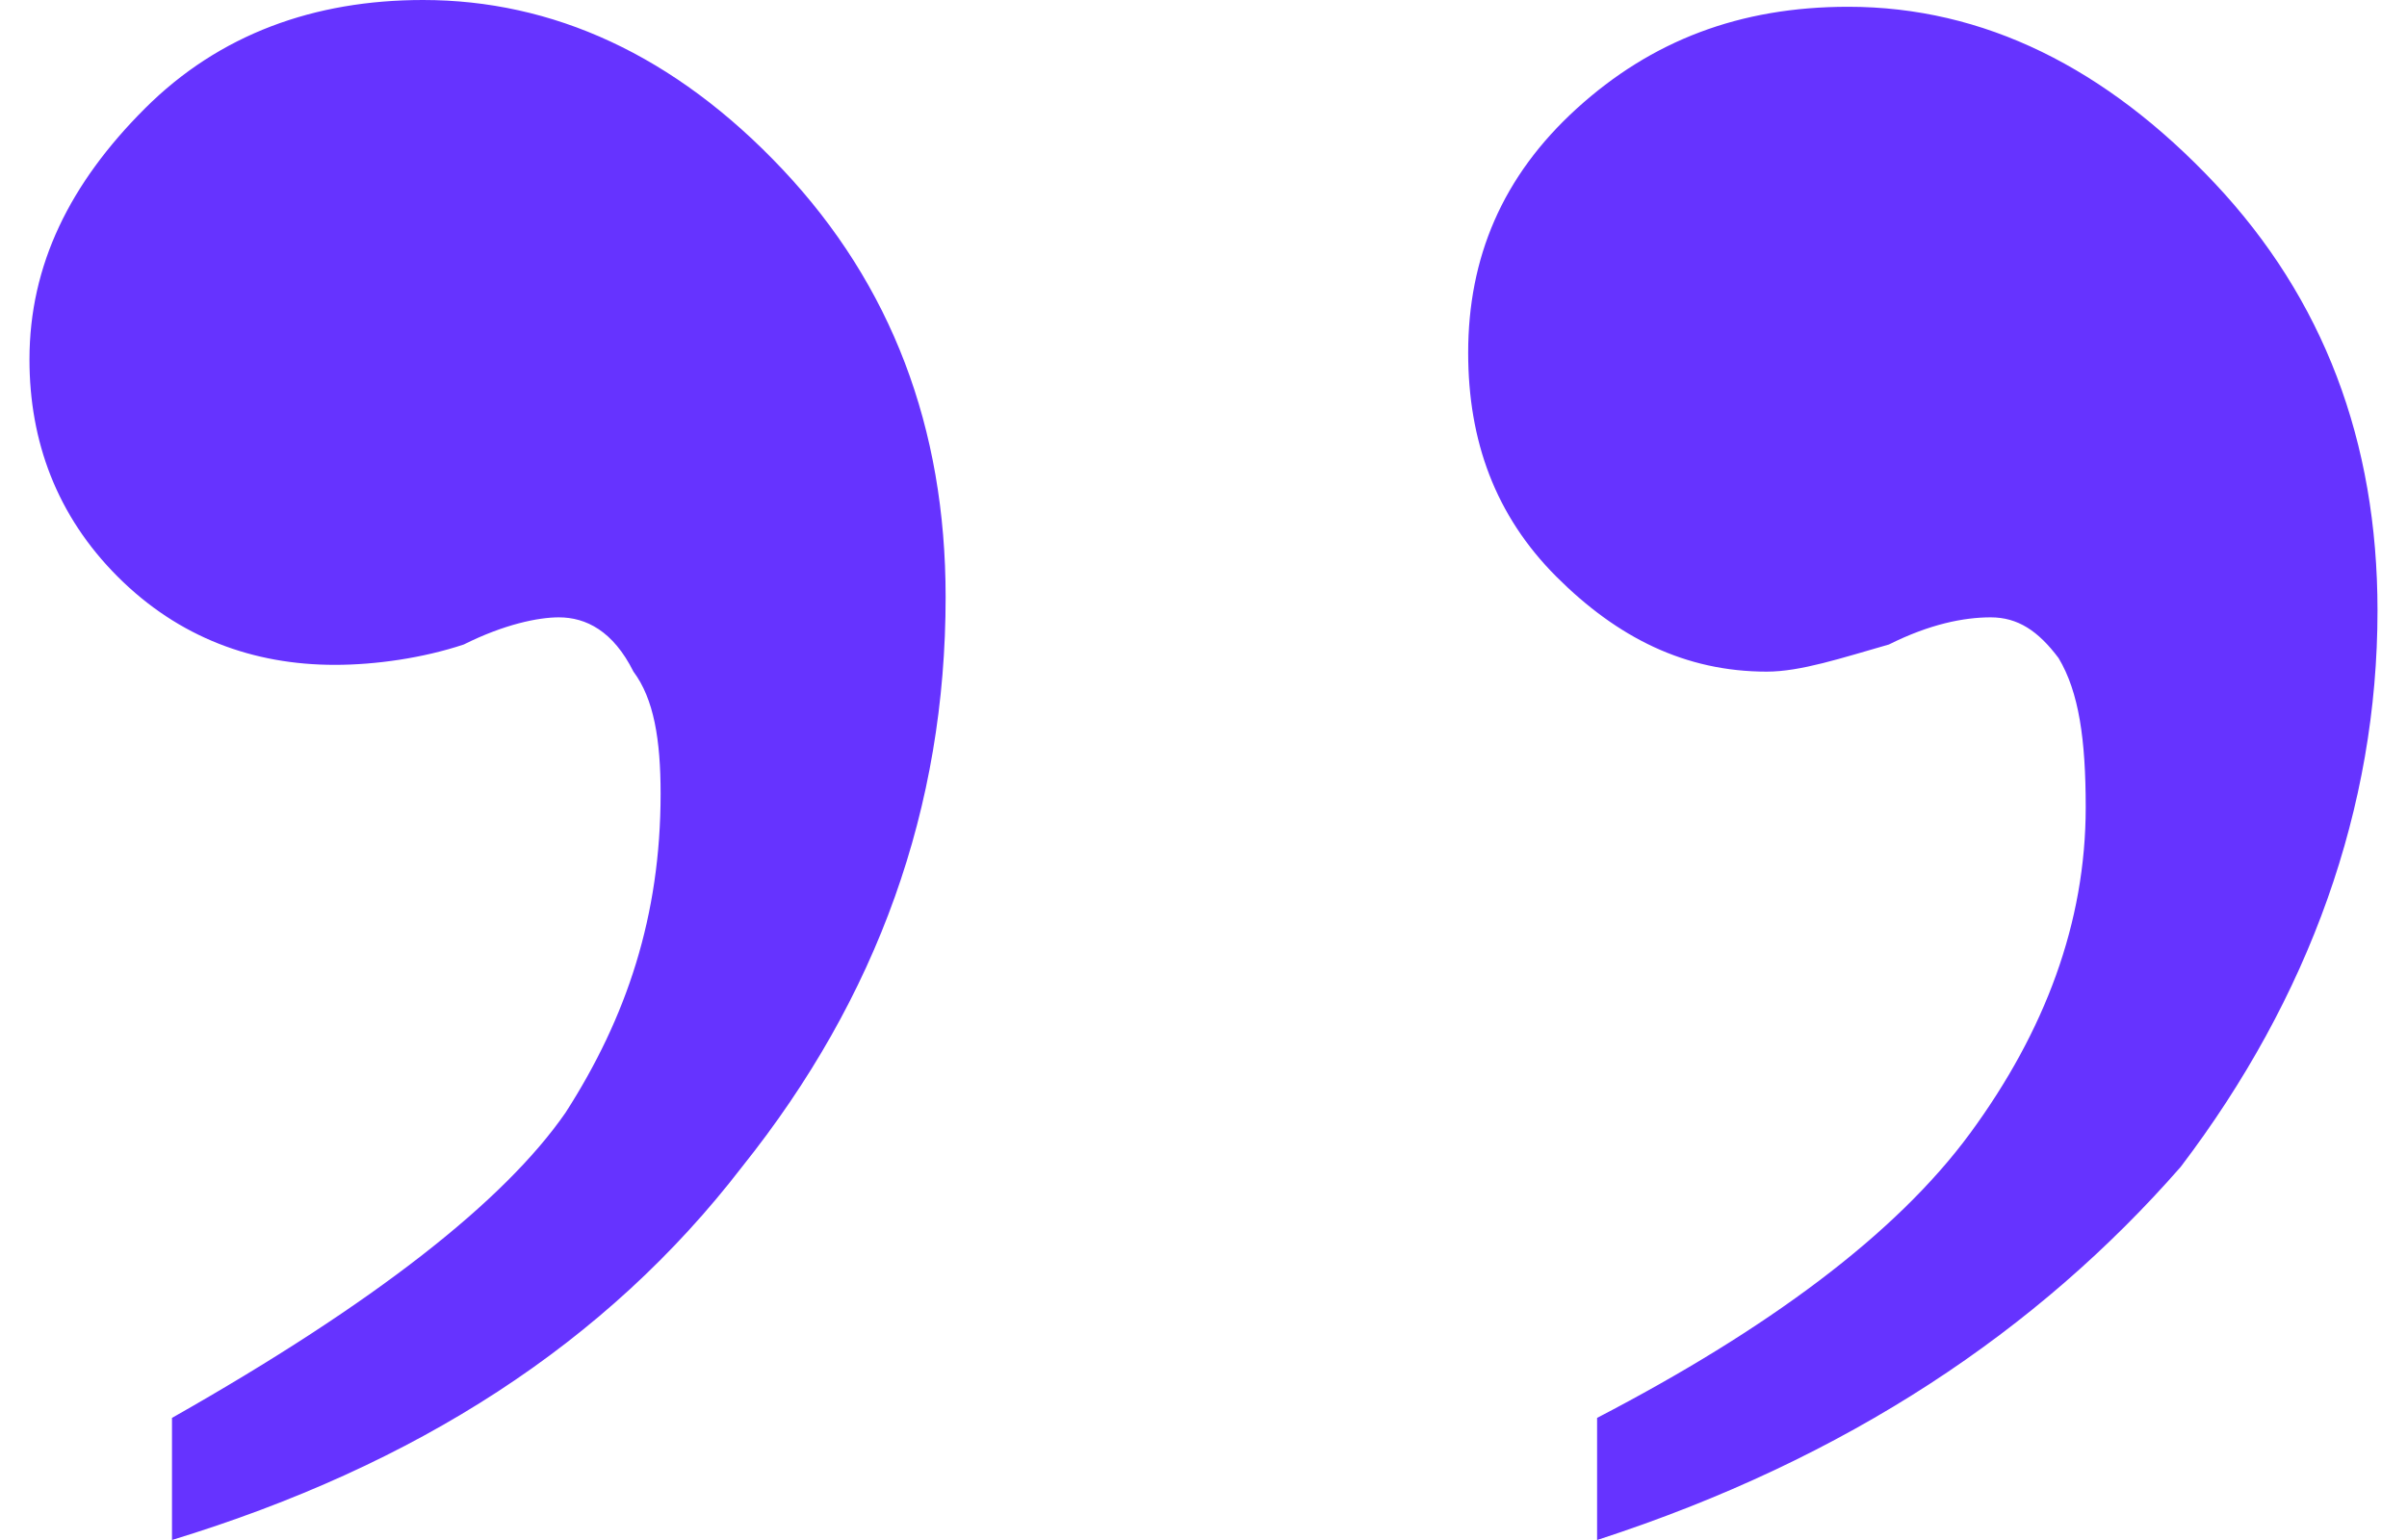 <svg width="75" height="48" viewBox="0 0 75 48" fill="none" xmlns="http://www.w3.org/2000/svg">
<path d="M5.359 48V44.194C11.703 40.599 15.72 37.427 17.623 34.678C19.526 31.718 20.584 28.546 20.584 24.74C20.584 23.049 20.372 21.78 19.738 20.934C19.104 19.665 18.258 19.242 17.412 19.242C16.777 19.242 15.72 19.454 14.451 20.088C13.183 20.511 11.703 20.723 10.434 20.723C7.896 20.723 5.57 19.877 3.667 17.974C1.764 16.07 0.918 13.745 0.918 11.207C0.918 8.247 2.187 5.709 4.513 3.383C6.839 1.057 9.8 0 13.183 0C17.2 0 21.007 1.692 24.39 5.286C27.773 8.881 29.465 13.322 29.465 18.608C29.465 25.163 27.35 31.084 23.121 36.37C18.892 41.868 12.971 45.674 5.359 48ZM49.764 48V44.194C55.051 41.445 59.068 38.485 61.394 35.313C63.72 32.141 64.989 28.758 64.989 25.163C64.989 23.049 64.778 21.568 64.143 20.511C63.509 19.665 62.874 19.242 62.029 19.242C61.183 19.242 60.126 19.454 58.857 20.088C57.377 20.511 56.108 20.934 55.051 20.934C52.513 20.934 50.399 19.877 48.495 17.974C46.593 16.07 45.747 13.745 45.747 10.996C45.747 8.035 46.804 5.498 49.13 3.383C51.456 1.269 54.205 0.211 57.588 0.211C61.817 0.211 65.623 2.115 69.007 5.709C72.39 9.304 74.081 13.745 74.081 19.031C74.081 25.163 71.967 31.084 67.949 36.37C63.509 41.445 57.588 45.463 49.764 48Z" fill="#6633FF"/>
</svg>
